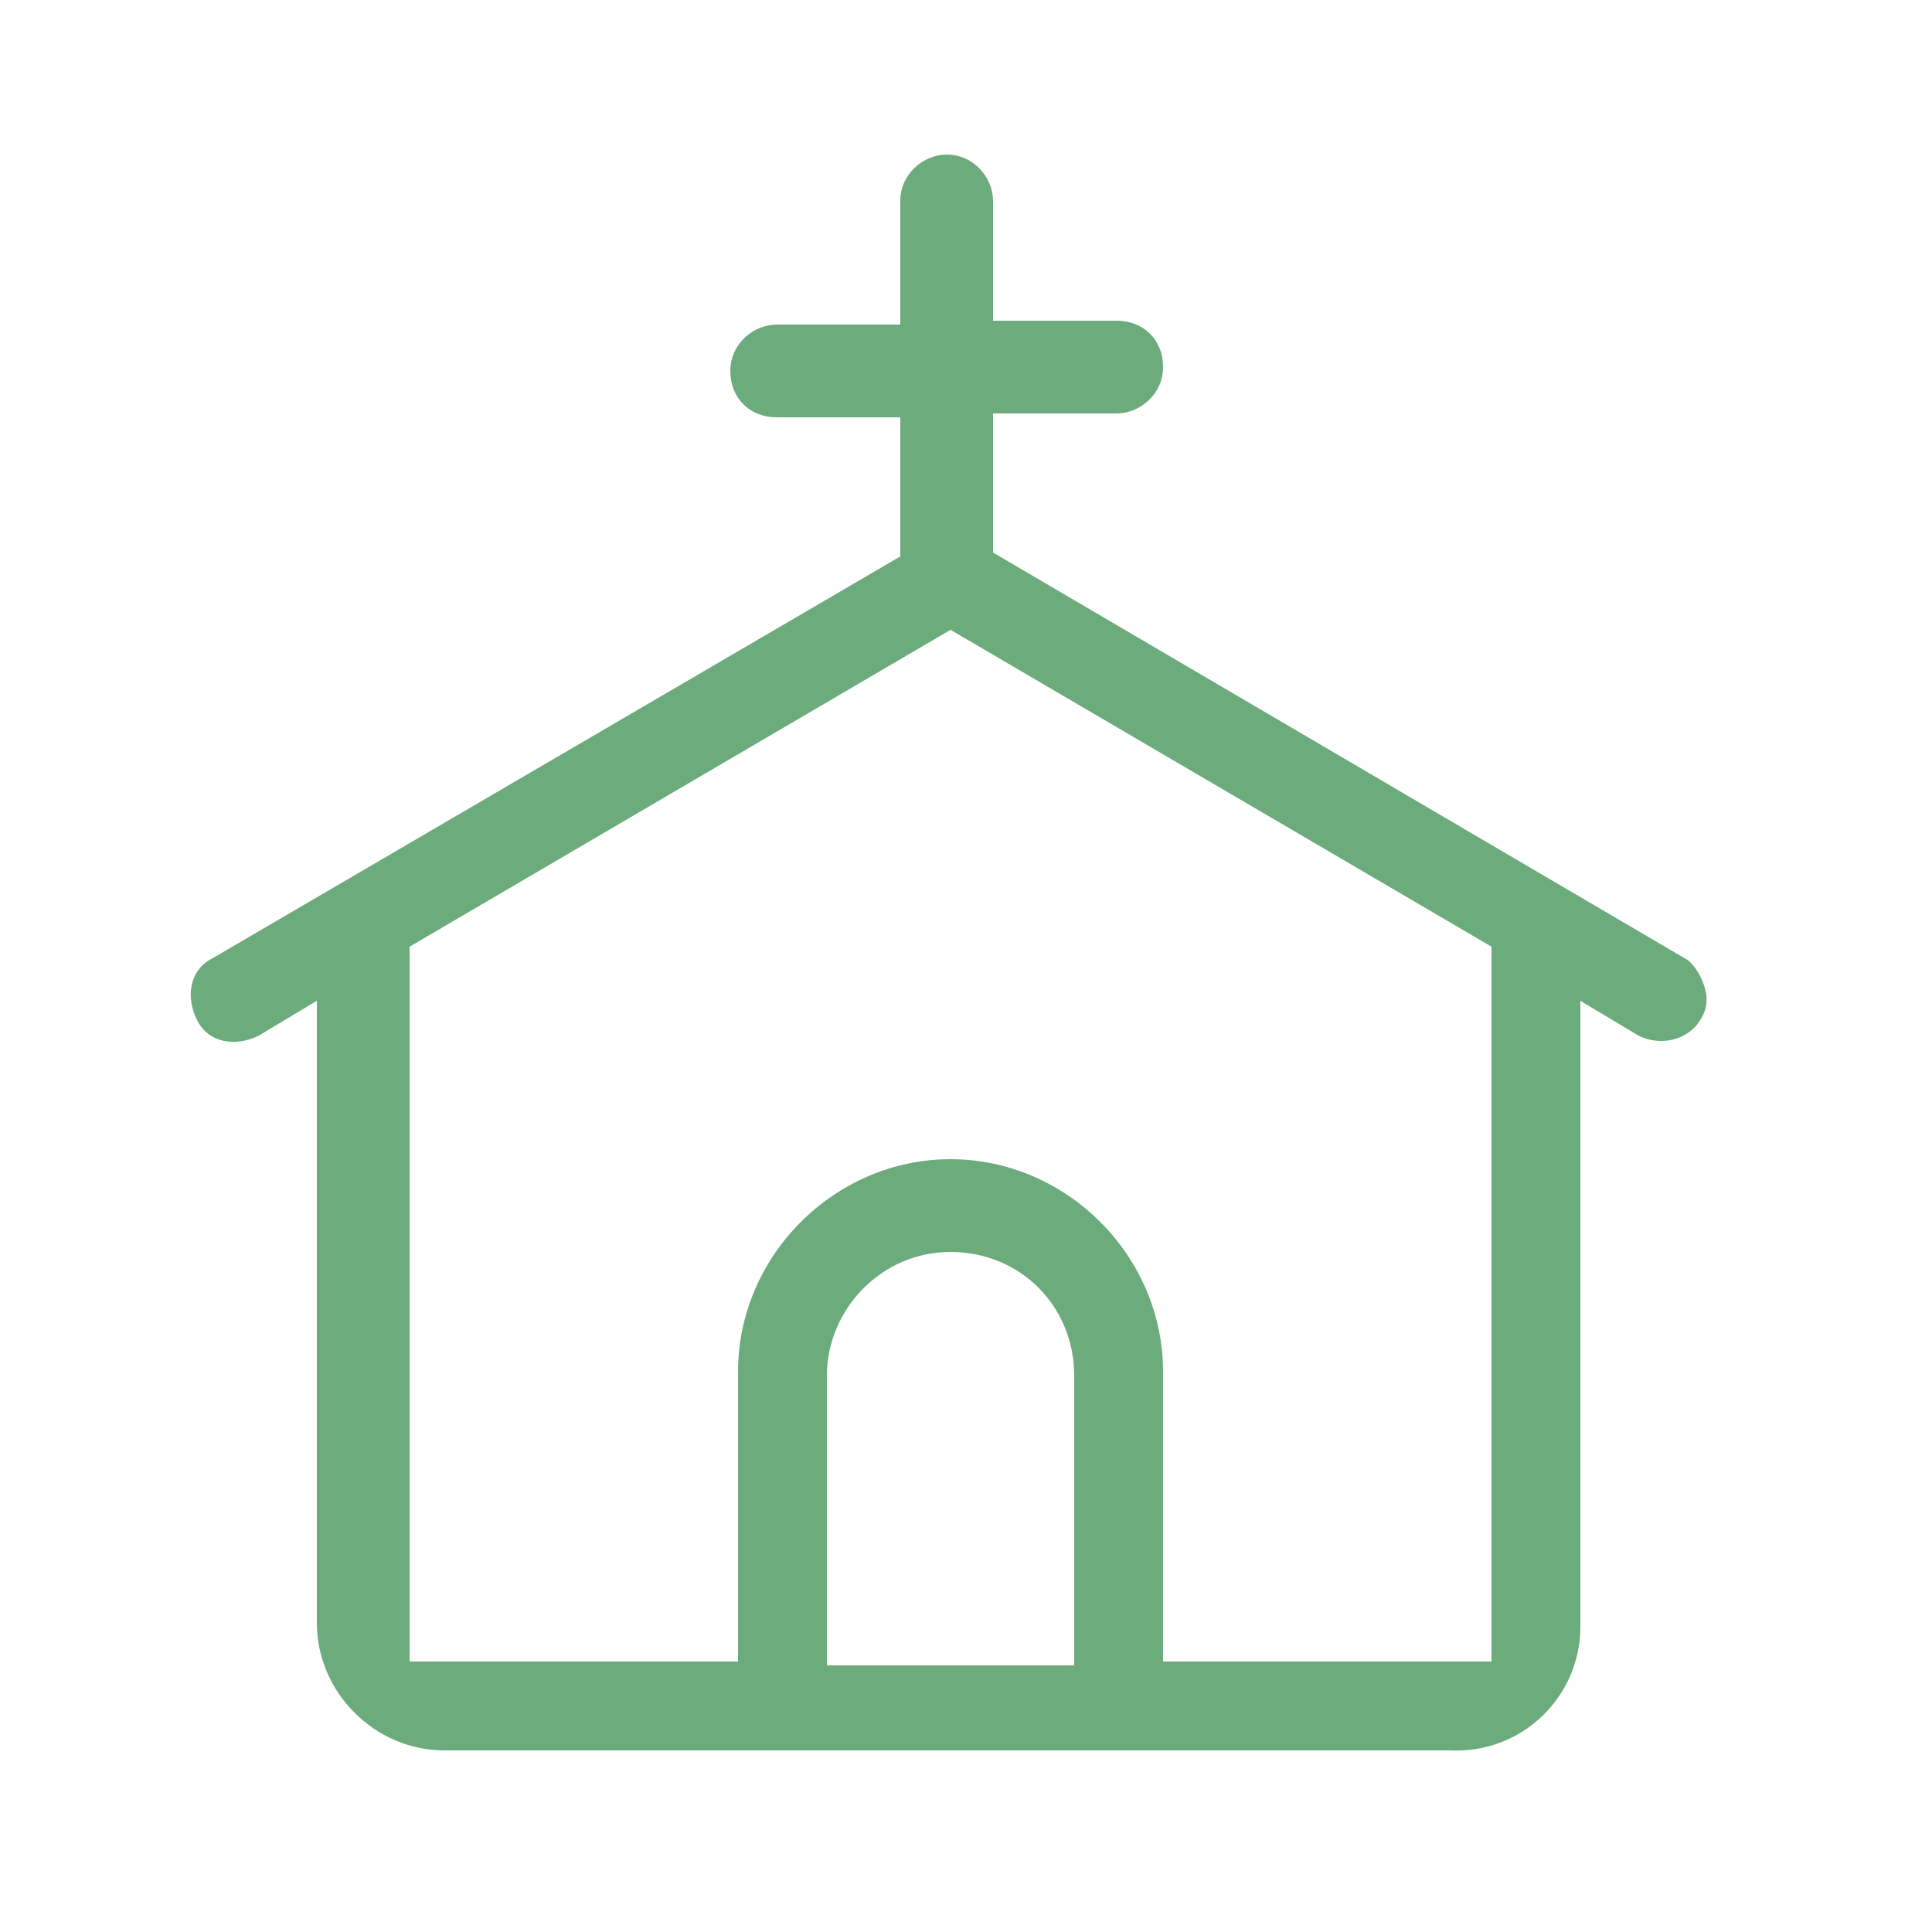 <?xml version="1.0" encoding="utf-8"?>
<!-- Generator: Adobe Illustrator 27.9.0, SVG Export Plug-In . SVG Version: 6.00 Build 0)  -->
<svg version="1.1" id="Camada_1" xmlns="http://www.w3.org/2000/svg" xmlns:xlink="http://www.w3.org/1999/xlink" x="0px" y="0px"
	 viewBox="0 0 50 50" style="enable-background:new 0 0 50 50;" xml:space="preserve">
<style type="text/css">
	.st0{fill:#6CAB7B;}
	.st1{fill:none;}
	.st2{fill-rule:evenodd;clip-rule:evenodd;fill:#6CAB7B;}
</style>
<path class="st0" d="M-104.6,100.6c0,0.8,0.6,1.4,1.4,1.4s1.4-0.6,1.4-1.4H-104.6z M-127.3,100.6c0,0.8,0.6,1.4,1.4,1.4
	s1.4-0.6,1.4-1.4H-127.3z M-124.4,94.4c0-0.8-0.6-1.4-1.4-1.4s-1.4,0.6-1.4,1.4H-124.4z M-111.8,100.6c0,0.8,0.6,1.4,1.4,1.4
	c0.8,0,1.4-0.6,1.4-1.4H-111.8z M-108.9,94.4c0-0.8-0.6-1.4-1.4-1.4c-0.8,0-1.4,0.6-1.4,1.4H-108.9z M-113,80.6l-0.8-1.2l0,0
	L-113,80.6z M-103.7,80.6l-0.8-1.2l0,0L-103.7,80.6z M-130.6,100.6v-3.1h-2.9v3.1H-130.6z M-120.7,87.6h6.2v-2.9h-6.2V87.6z
	 M-104.6,97.5v3.1h2.9v-3.1H-104.6z M-114.5,87.6c5.5,0,9.9,4.4,9.9,9.9h2.9c0-7.1-5.7-12.8-12.8-12.8V87.6z M-130.6,97.5
	c0-5.5,4.4-9.9,9.9-9.9v-2.9c-7.1,0-12.8,5.7-12.8,12.8H-130.6z M-114.5,87.6h9.3v-2.9h-9.3V87.6z M-95.3,97.5v3.1h2.9v-3.1H-95.3z
	 M-105.2,87.6c5.5,0,9.9,4.4,9.9,9.9h2.9c0-7.1-5.7-12.8-12.8-12.8V87.6z M-124.4,100.6v-6.2h-2.9v6.2H-124.4z M-108.9,100.6v-6.2
	h-2.9v6.2H-108.9z M-117.6,80.6c-3.8,0-6.8-3-6.8-6.8h-2.9c0,5.4,4.3,9.7,9.7,9.7V80.6z M-124.4,73.7c0-3.8,3-6.8,6.8-6.8v-2.9
	c-5.4,0-9.7,4.3-9.7,9.7H-124.4z M-117.6,66.9c3.8,0,6.8,3,6.8,6.8h2.9c0-5.4-4.3-9.7-9.7-9.7V66.9z M-110.8,73.7
	c0,2.3-1.2,4.4-3,5.6l1.6,2.4c2.6-1.7,4.3-4.7,4.3-8H-110.8z M-113.8,79.4c-1.1,0.7-2.4,1.2-3.8,1.2v2.9c2,0,3.9-0.6,5.4-1.7
	L-113.8,79.4z M-106.3,66.9c3.8,0,6.8,3,6.8,6.8h2.9c0-5.4-4.3-9.7-9.7-9.7V66.9z M-99.5,73.7c0,2.3-1.2,4.4-3,5.6l1.6,2.4
	c2.6-1.7,4.3-4.7,4.3-8H-99.5z M-103.5,79.4c-1.1,0.7-2.4,1.2-3.8,1.2v2.9c2,0,3.9-0.6,5.4-1.7L-103.5,79.4z M-110.6,68.4
	c1.2-0.9,2.6-1.5,4.3-1.5v-2.9c-2.3,0-4.4,0.8-6.1,2.1L-110.6,68.4z M-106.3,80.6c-1.4,0-2.7-0.4-3.8-1.2l-1.6,2.4
	c1.6,1.1,3.4,1.7,5.4,1.7V80.6z M-35.5,70.5c2.2,1.4,3.3,3.8,2.2,5.4c-1.1,1.7-3.7,1.6-5.9,0.2c-0.3-0.2-0.5-0.4-0.8-0.6
	c-0.6,0.9-1.5,1.7-2.5,2.4c-3,1.9-6.5,1.9-7.9-0.2c-1.4-2.2,0.1-5.4,3.1-7.3c2.5-1.6,5.4-1.9,7.1-0.7
	C-38.9,69.2-37.1,69.5-35.5,70.5L-35.5,70.5z M-36.5,72c-1.3-0.8-2.7-0.9-3.3-0.5c-0.4,0.3-0.9,0.3-1.2-0.1c-0.9-1-3.2-0.9-5.4,0.5
	c-2.3,1.5-3.3,3.7-2.6,4.9c0.7,1.2,3.2,1.2,5.5-0.3c1.2-0.7,2-1.7,2.5-2.7c0.3-0.6,1.1-0.7,1.5-0.2c0.3,0.4,0.7,0.8,1.2,1.1
	c1.5,0.9,3,0.9,3.4,0.3C-34.4,74.3-35,72.9-36.5,72L-36.5,72z M-39.2,84.1c-0.4,1-1.4,1.6-2.4,1.6c-1.1,0-2.1-0.7-2.5-1.7
	c-0.2-0.5-0.7-0.7-1.1-0.5c-0.5,0.2-0.7,0.7-0.5,1.1c0.6,1.7,2.3,2.9,4.1,2.9c1.8,0,3.4-1.1,4.1-2.7c0.2-0.5,0-1-0.5-1.1
	S-39,83.6-39.2,84.1L-39.2,84.1z M-43.1,81c0,0.7-0.6,1.3-1.3,1.3c-0.7,0-1.3-0.6-1.3-1.3c0-0.7,0.6-1.3,1.3-1.3
	C-43.7,79.6-43.1,80.2-43.1,81z M-37.3,81c0,0.7-0.6,1.3-1.3,1.3c-0.7,0-1.3-0.6-1.3-1.3c0-0.7,0.6-1.3,1.3-1.3
	C-37.9,79.6-37.3,80.2-37.3,81z M-35.4,77c0.9,1.3,1.5,2.8,1.5,4.5c0,4.2-3.4,7.6-7.6,7.6c-4.2,0-7.6-3.4-7.6-7.6
	c0-1.1,0.2-2.2,0.7-3.2c0.2-0.4,0-1-0.4-1.2c-0.4-0.2-1,0-1.2,0.4c-0.6,1.2-0.9,2.6-0.9,3.9c0,5.2,4.2,9.4,9.4,9.4
	c5.2,0,9.4-4.2,9.4-9.4c0-2-0.6-3.9-1.8-5.5c-0.3-0.4-0.8-0.5-1.2-0.2C-35.6,76-35.7,76.6-35.4,77L-35.4,77z M-16.2,83.5
	c-0.4,1-1.4,1.6-2.4,1.6c-1.1,0-2.1-0.7-2.5-1.7c-0.2-0.5-0.7-0.7-1.1-0.5c-0.5,0.2-0.7,0.7-0.5,1.1c0.6,1.7,2.3,2.9,4.1,2.9
	c1.8,0,3.4-1.1,4.1-2.7c0.2-0.5,0-1-0.5-1.1C-15.5,82.8-16,83-16.2,83.5L-16.2,83.5z M-20.2,80.6c0,0.7-0.6,1.3-1.3,1.3
	c-0.7,0-1.3-0.6-1.3-1.3s0.6-1.3,1.3-1.3C-20.8,79.3-20.2,79.9-20.2,80.6z M-14.4,80.6c0,0.7-0.6,1.3-1.3,1.3
	c-0.7,0-1.3-0.6-1.3-1.3s0.6-1.3,1.3-1.3C-15,79.3-14.4,79.9-14.4,80.6z M-12.1,77.5c0.7,1.2,1.1,2.5,1.1,3.9c0,4.2-3.4,7.6-7.6,7.6
	c-4.2,0-7.6-3.4-7.6-7.6c0-1.4,0.4-2.8,1.2-4c0.3-0.4,0.1-1-0.3-1.2s-1-0.1-1.2,0.3c-0.9,1.5-1.4,3.2-1.4,5c0,5.2,4.2,9.4,9.4,9.4
	c5.2,0,9.4-4.2,9.4-9.4c0-1.7-0.5-3.4-1.3-4.8c-0.3-0.4-0.8-0.6-1.2-0.3S-12.3,77.1-12.1,77.5L-12.1,77.5z M-28.6,79.8
	c0-5.6,4.5-10.1,10.1-10.1c5.4,0,9.9,4.4,9.9,9.9v4.9h-2.2c-0.5,0-0.9,0.4-0.9,0.9c0,0.5,0.4,0.9,0.9,0.9h2.3c0.9,0,1.6-0.7,1.6-1.6
	v-5C-7,73.2-12.2,68-18.6,68c-6.5,0-11.8,5.3-11.8,11.8v4.8c0,0.9,0.7,1.6,1.6,1.6h2.6c0.5,0,0.9-0.4,0.9-0.9c0-0.5-0.4-0.9-0.9-0.9
	h-2.5L-28.6,79.8L-28.6,79.8z M-25.8,77.8h14.3c0.5,0,0.9-0.4,0.9-0.9s-0.4-0.9-0.9-0.9h-14.3c-0.5,0-0.9,0.4-0.9,0.9
	S-26.2,77.8-25.8,77.8z"/>
<path class="st0" d="M137.5,52.4h-4.1c-1.5,0-2.7-1.2-2.7-2.7v-6.8h2.7v6.8h4.1v-6.8h2.7v-5.5c0-0.8-0.6-1.4-1.4-1.4h-11.9l-2.7-8.2
	h-8.6c-0.8,0-1.4,0.6-1.4,1.4v8.2h2.7v12.3h5.5v-9.6h2.7v9.6c0,1.5-1.2,2.7-2.7,2.7H117c-1.5,0-2.7-1.2-2.7-2.7v-9.6
	c-1.5,0-2.7-1.2-2.7-2.7v-8.2c0-2.3,1.8-4.1,4.1-4.1h8.6c1.2,0,2.2,0.8,2.6,1.9l2.1,6.3h9.9c2.3,0,4.1,1.8,4.1,4.1v5.5
	c0,1.5-1.2,2.7-2.7,2.7v4.1C140.2,51.2,139,52.4,137.5,52.4z"/>
<path class="st0" d="M148.4,52.4h-2.7v-15h4.1v-8.2c0-0.8-0.6-1.4-1.4-1.4H143v-2.7h5.5c2.3,0,4.1,1.8,4.1,4.1v8.2
	c0,1.5-1.2,2.7-2.7,2.7h-1.4V52.4z"/>
<path class="st0" d="M119.7,23.7c-3,0-5.5-2.4-5.5-5.5s2.4-5.5,5.5-5.5s5.5,2.4,5.5,5.5C125.2,21.2,122.8,23.7,119.7,23.7z
	 M119.7,15.5c-1.5,0-2.7,1.2-2.7,2.7s1.2,2.7,2.7,2.7s2.7-1.2,2.7-2.7C122.5,16.7,121.2,15.5,119.7,15.5z"/>
<path class="st0" d="M144.3,23.7c-3,0-5.5-2.4-5.5-5.5s2.4-5.5,5.5-5.5c3,0,5.5,2.4,5.5,5.5C149.8,21.2,147.3,23.7,144.3,23.7z
	 M144.3,15.5c-1.5,0-2.7,1.2-2.7,2.7s1.2,2.7,2.7,2.7c1.5,0,2.7-1.2,2.7-2.7C147.1,16.7,145.8,15.5,144.3,15.5z"/>
<path class="st0" d="M135.4,31.9c-2.6,0-4.8-2.1-4.8-4.8s2.1-4.8,4.8-4.8c2.6,0,4.8,2.1,4.8,4.8C140.2,29.7,138.1,31.9,135.4,31.9z
	 M135.4,25.1c-1.1,0-2,0.9-2,2c0,1.1,0.9,2,2,2c1.1,0,2-0.9,2-2C137.5,26,136.6,25.1,135.4,25.1z"/>
<rect id="_Transparent_Rectangle_" x="110.2" y="11.4" class="st1" width="43.7" height="43.7"/>
<path class="st2" d="M48.3,110.2c-2.8-0.3-10.8-0.7-15.8,4.3c-1.5,1.5-2.6,3.3-3.4,5.5l-0.8,2.3l-1.9-2c-5-5-13-4.6-15.8-4.3
	c-0.3,2.8-0.7,10.8,4.3,15.8c3.4,3.4,8.2,4.3,11.7,4.4l1.4,0.1v10.2c0,0.8,0.6,1.4,1.4,1.4c0.8,0,1.4-0.6,1.4-1.4v-16.1l1.4-0.1
	c3.4-0.1,8.2-1,11.7-4.4C49,120.9,48.6,113,48.3,110.2z M26.4,133.4c-0.2,0-0.4,0-0.6,0c-3.8-0.3-6.8-1.5-8.9-3.6
	c-2.1-2.1-3.3-5.1-3.6-8.9c0-0.2,0-0.4,0-0.6l-0.1-1.7l1.7,0.1c0.2,0,0.4,0,0.6,0c3.8,0.3,6.8,1.5,8.9,3.6c2.1,2.1,3.3,5.1,3.6,8.9
	c0,0.2,0,0.4,0,0.6l0.1,1.7L26.4,133.4z M33.1,127.5c-0.2,0-0.4,0-0.6,0l-1.7,0.1l0.1-1.7c0-0.2,0-0.4,0-0.6
	c0.3-3.8,1.5-6.8,3.6-8.9c2.1-2.1,5.1-3.3,8.9-3.6c0.2,0,0.4,0,0.6,0l1.7-0.1l-0.1,1.7c0,0.2,0,0.4,0,0.6c-0.3,3.8-1.5,6.8-3.6,8.9
	C39.9,126,36.9,127.2,33.1,127.5z"/>
<path id="_47.Explore" class="st2" d="M76.9,40.2c-11.3,0-20.5-9.2-20.5-20.5S65.6-0.8,76.9-0.8s20.5,9.2,20.5,20.5
	S88.2,40.2,76.9,40.2z M76.9,1.1c-10.3,0-18.6,8.3-18.6,18.6s8.3,18.6,18.6,18.6s18.6-8.3,18.6-18.6S87.2,1.1,76.9,1.1z M92.5,20.7
	h-1c-0.5,0-1-0.4-1-1s0.4-1,1-1h1c0.5,0,1,0.4,1,1S93.1,20.7,92.5,20.7z M86.7,28.7c0,0.2-0.1,0.4-0.3,0.5c-0.3,0.3-0.7,0.4-1.1,0.2
	l0.1,0.1l0,0l0,0c-0.2-0.1-0.3-0.1-0.5-0.2c-3.4-1.3-6.6-2.9-9.6-4.8c-0.6-0.4-1.2-0.8-1.8-1.3c0,0-2.4-2.4-6.3-11.9l0,0l0.1,0.1
	c0,0,0,0,0-0.1c-0.1-0.2-0.1-0.4,0-0.6c0-0.1,0.1-0.3,0.2-0.4c0.3-0.3,0.7-0.4,1.1-0.2c0,0,0,0,0,0l0,0l0,0l0,0
	c9.5,3.9,11.8,6.3,11.9,6.3c0,0,2.4,2.4,6.3,11.9l0,0l0,0l0,0c0,0,0,0.1,0,0.1C86.7,28.4,86.7,28.5,86.7,28.7z M78.9,17.7
	c0,0-2-1.9-9-5c3.1,7,4.9,9,5,9c0,0,2,1.9,9,5C80.8,19.7,78.9,17.7,78.9,17.7z M76.9,18.7c0.5,0,1,0.4,1,1s-0.4,1-1,1
	c-0.5,0-1-0.4-1-1S76.4,18.7,76.9,18.7z M76.9,6c-0.5,0-1-0.4-1-1V4c0-0.5,0.4-1,1-1c0.5,0,1,0.4,1,1v1C77.9,5.6,77.4,6,76.9,6z
	 M76.9,33.4c0.5,0,1,0.4,1,1v1c0,0.5-0.4,1-1,1c-0.5,0-1-0.4-1-1v-1C75.9,33.8,76.4,33.4,76.9,33.4z M62.2,20.7h-1c-0.5,0-1-0.4-1-1
	s0.4-1,1-1h1c0.5,0,1,0.4,1,1S62.8,20.7,62.2,20.7z"/>
<path class="st2" d="M40.9,42.1V25.9l1.5,0.9c0.6,0.3,1.3,0.1,1.6-0.4c0.2-0.3,0.2-0.6,0.1-0.9c-0.1-0.3-0.3-0.6-0.5-0.7L25.7,14.3
	v-3.6h3.2c0.6,0,1.2-0.5,1.2-1.2s-0.5-1.2-1.2-1.2h-3.2V5.2c0-0.6-0.5-1.2-1.2-1.2c-0.6,0-1.2,0.5-1.2,1.2v3.2h-3.2
	c-0.6,0-1.2,0.5-1.2,1.2s0.5,1.2,1.2,1.2h3.2v3.6L5.5,24.8c-0.6,0.3-0.7,1-0.4,1.6c0.3,0.6,1,0.7,1.6,0.4l1.5-0.9v16.1
	c0,1.8,1.5,3.3,3.3,3.3h26C39.4,45.4,40.9,43.9,40.9,42.1z M27.7,43.1h-6.3v-7.5c0-1.7,1.4-3.2,3.2-3.2s3.2,1.4,3.2,3.2V43.1z
	 M24.6,30c-3,0-5.5,2.5-5.5,5.5v7.5h-8.5V24.5l14-8.2l14,8.2v18.5h-8.5v-7.5C30.1,32.5,27.6,30,24.6,30z"/>
</svg>
